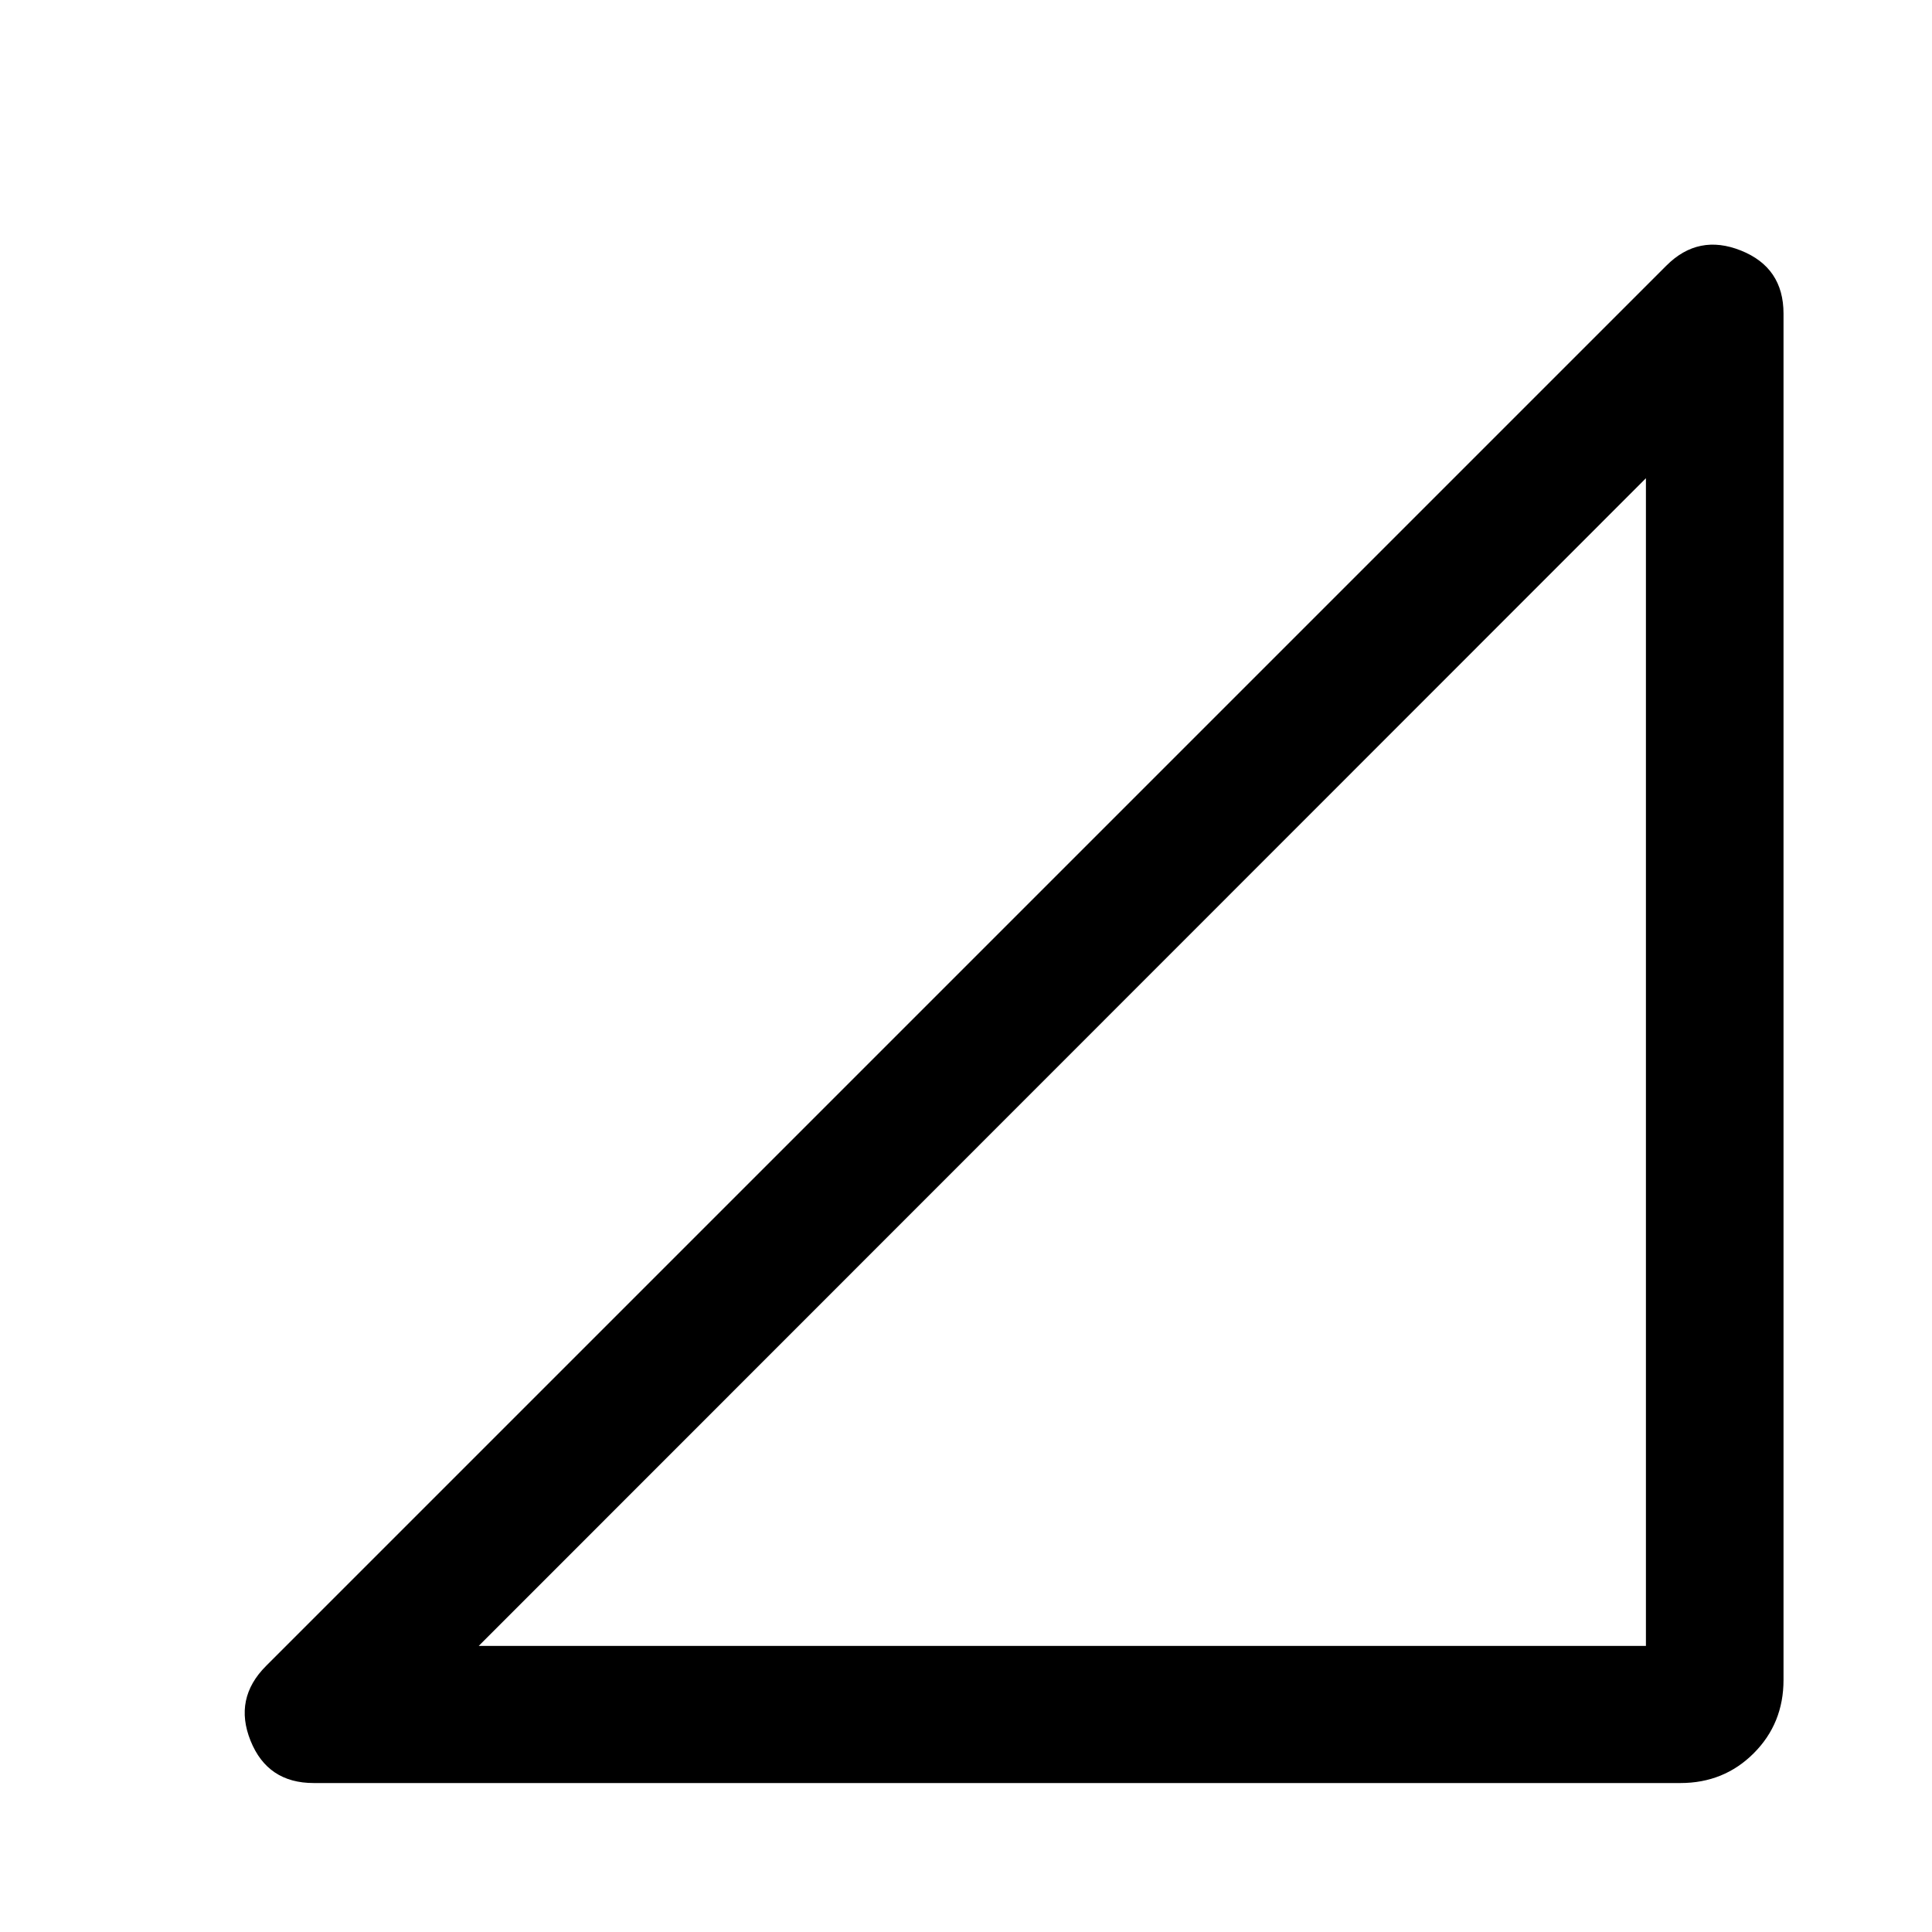 <svg xmlns="http://www.w3.org/2000/svg" width="48" height="48" viewBox="0 -960 960 960"><path d="M155.83-74.02q-22.87 0-31.33-21.01-8.46-21.01 7.7-37.17l695.84-695.84q15.92-15.92 37.05-7.46 21.13 8.46 21.13 31.33v678.93q0 21.63-14.8 36.42-14.79 14.8-36.42 14.8H155.83Zm82.04-68.13h579.98v-580.22L237.87-142.15Z"/></svg>